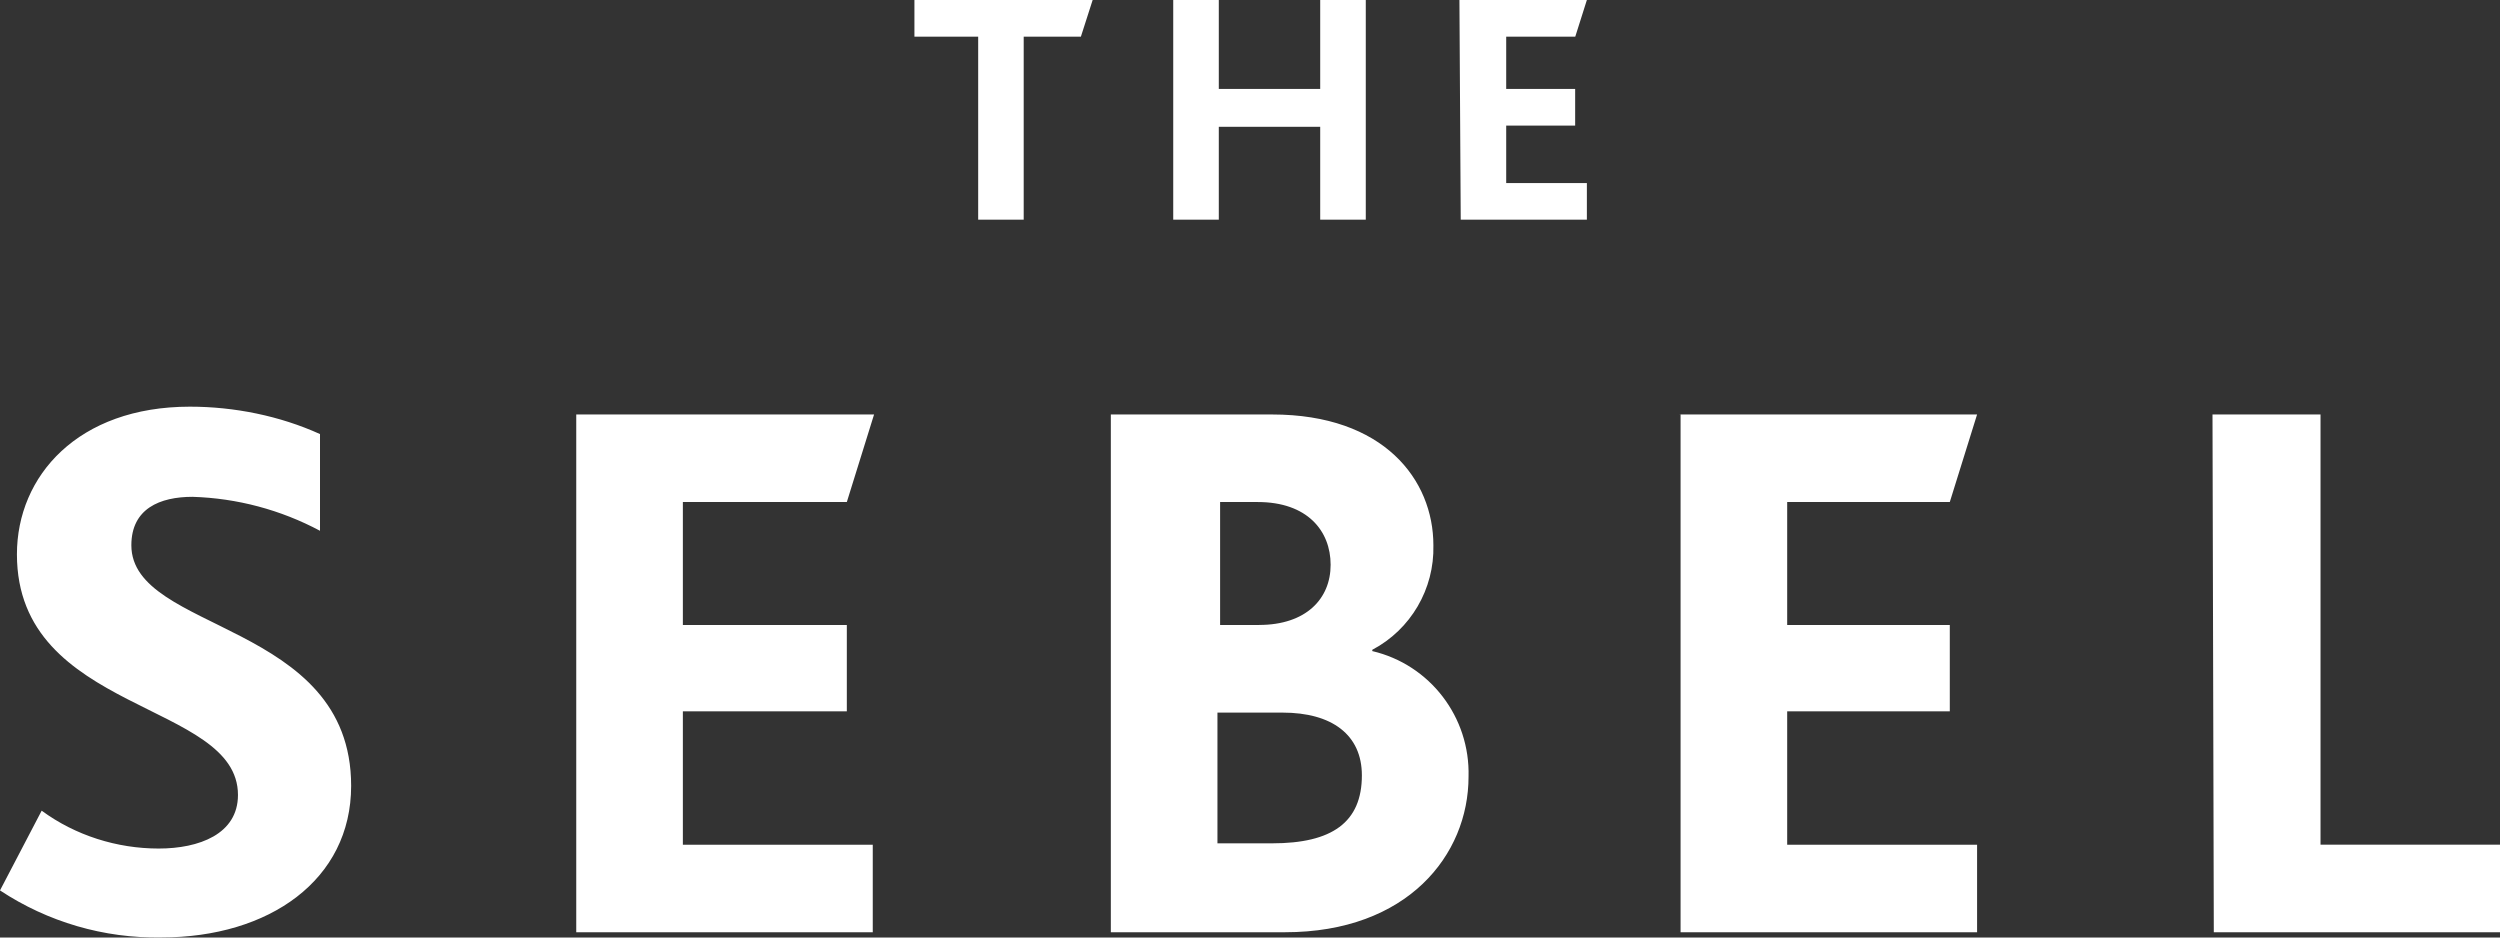 <?xml version="1.0" encoding="UTF-8"?>
<svg width="48px" height="18px" viewBox="0 0 48 18" version="1.1" xmlns="http://www.w3.org/2000/svg" xmlns:xlink="http://www.w3.org/1999/xlink">
    <rect x="0" y="0" width="48" height="18" fill="#333333" stroke="none"/>
    <!-- Generator: sketchtool 58 (101010) - https://sketch.com -->
    <title>A511F45D-4514-43B9-89CD-46ADBB70517E@2x</title>
    <desc>Created with sketchtool.</desc>
    <g id="WIP" stroke="none" stroke-width="1" fill="none" fill-rule="evenodd">
        <g id="LE_CLUB_ACCOR" transform="translate(-630, -2310)" fill="#FFFFFF" fill-rule="nonzero">
            <g id="logo" transform="translate(-1, 2034)">
                <g id="seb" transform="translate(631, 275)">
                    <path d="M18.781,1.704 L17.557,1.704 L17.557,1 L20.979,1 L20.753,1.704 L19.655,1.704 L19.655,5.218 L18.781,5.218 L18.781,1.704 L18.781,1.704 Z M22.526,1 L23.401,1 L23.401,2.707 L25.348,2.707 L25.348,1 L26.223,1 L26.223,5.218 L25.348,5.218 L25.348,3.435 L23.401,3.435 L23.401,5.218 L22.526,5.218 L22.526,1 Z M28.021,1 L30.468,1 L30.245,1.704 L28.919,1.704 L28.919,2.707 L30.243,2.707 L30.243,3.411 L28.919,3.411 L28.919,4.515 L30.468,4.515 L30.468,5.218 L28.046,5.218 L28.021,1 Z M0.8,16.565 C1.449,17.042 2.247,17.292 3.047,17.292 C3.82,17.292 4.569,17.016 4.569,16.263 C4.569,14.456 0.325,14.706 0.325,11.643 C0.325,10.138 1.498,8.808 3.646,8.808 C4.496,8.808 5.369,8.983 6.144,9.334 L6.144,11.191 C5.388,10.788 4.551,10.565 3.696,10.539 C3.071,10.539 2.522,10.765 2.522,11.469 C2.522,13.149 6.742,12.924 6.742,16.088 C6.742,17.895 5.169,18.999 3.097,18.999 C1.998,19.018 0.918,18.703 0,18.096 L0.8,16.565 L0.8,16.565 Z M11.064,8.958 L16.782,8.958 L16.259,10.639 L13.111,10.639 L13.111,13 L16.259,13 L16.259,14.658 L13.111,14.658 L13.111,17.219 L16.757,17.219 L16.757,18.9 L11.064,18.9 L11.064,8.959 L11.064,8.958 Z M21.328,8.958 L24.425,8.958 C26.573,8.958 27.521,10.213 27.521,11.469 C27.542,12.308 27.087,13.086 26.348,13.476 L26.348,13.501 C27.456,13.761 28.228,14.769 28.196,15.912 C28.196,17.418 27.021,18.899 24.674,18.899 L21.328,18.899 L21.328,8.958 L21.328,8.958 Z M24.175,12.999 C25.074,12.999 25.548,12.498 25.548,11.844 C25.548,11.191 25.099,10.639 24.15,10.639 L23.426,10.639 L23.426,13 L24.175,13 L24.175,12.999 Z M24.425,17.192 C25.574,17.192 26.148,16.79 26.148,15.887 C26.148,15.108 25.574,14.682 24.625,14.682 L23.375,14.682 L23.375,17.192 L24.425,17.192 Z M32.241,8.958 L37.96,8.958 L37.436,10.639 L34.314,10.639 L34.314,13 L37.436,13 L37.436,14.658 L34.314,14.658 L34.314,17.219 L37.96,17.219 L37.96,18.9 L32.267,18.9 L32.267,8.959 L32.241,8.959 L32.241,8.958 Z M42.48,8.958 L44.554,8.958 L44.554,17.217 L48,17.217 L48,18.899 L42.505,18.899 L42.48,8.958 L42.48,8.958 Z" id="Shape"></path>
                </g>
            </g>
        </g>
    </g>
</svg>